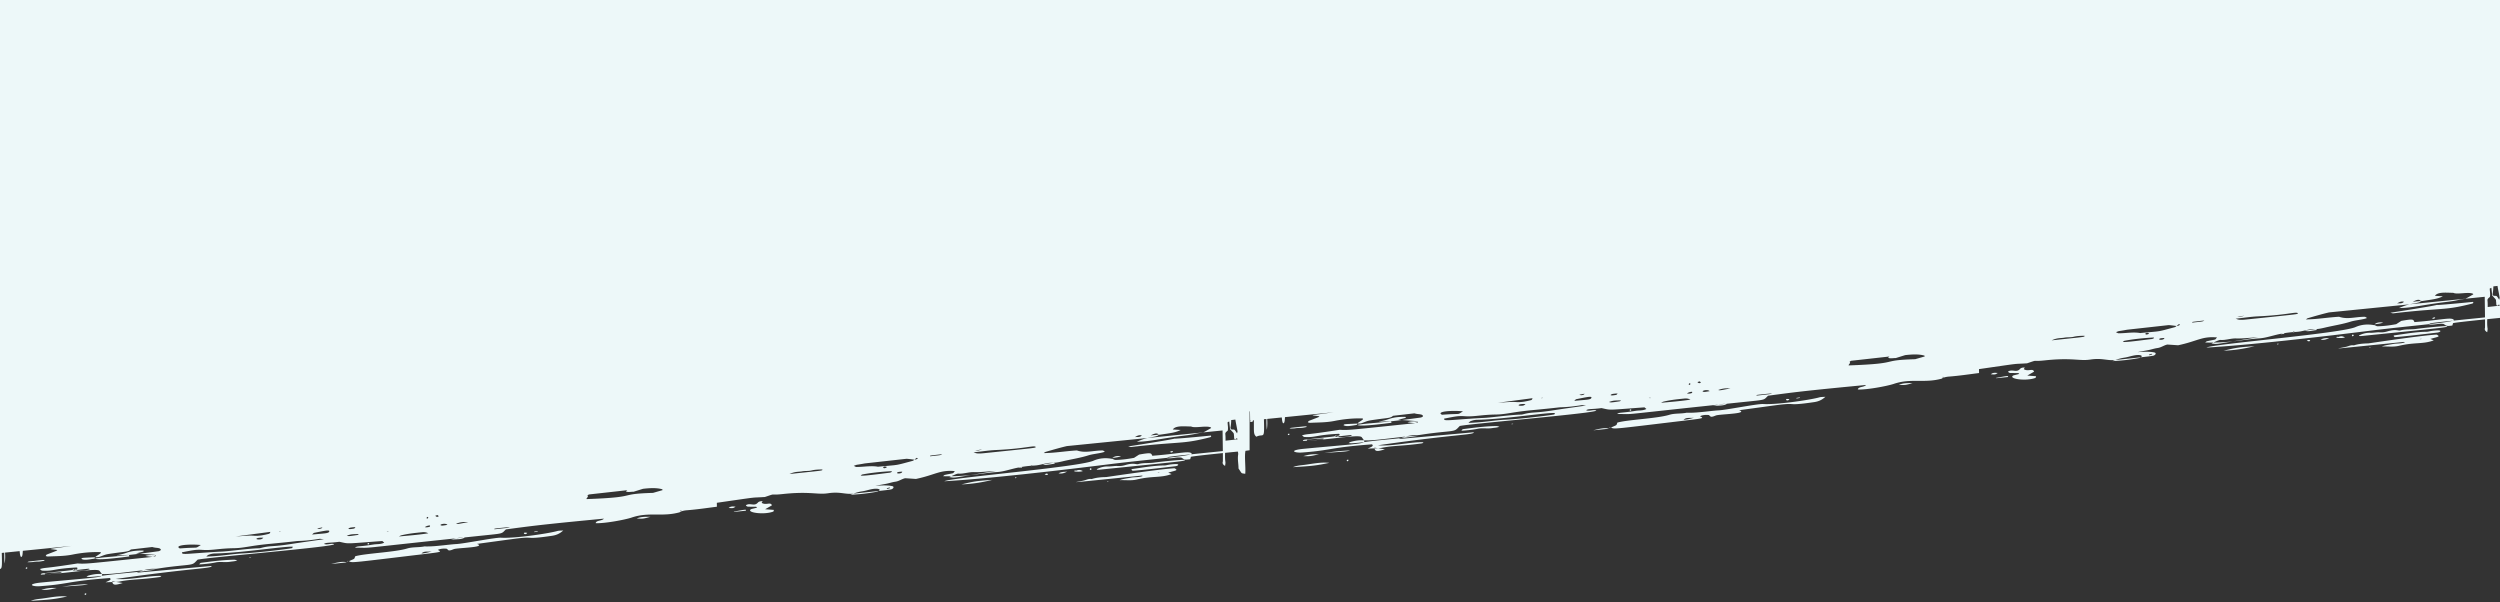 <svg xmlns="http://www.w3.org/2000/svg" width="1440" height="347" viewBox="0 0 1440 347"><rect x="0" y="0" width="1440" height="347" fill="#333333" stroke="none"/><title>ceiling-back@</title><path fill="#EDF8F9" fill-rule="evenodd" d="M23.453 330.986c.155-.649.879-.704 1.377-.764 1.542-.185 2.929-.345 4.186-.486l.819-.09c5.601-.617 8.491-.832 11.177-1.213l.267-.038.134-.02.399-.06h.005l-.104-.106c.274-.135.675-.43.8-.377.2.084.37.163.517.237l.056.03.181-.034c.331-.062.67-.128 1.019-.2.543-.547.402-1.03-.482-.982-6.314.342-9.484.83-11.734 1.223l-.288.051c-2.458.434-3.864.732-7.428.543-.518-.028-.837-.532-1.422-.938.826-.227 1.361-.359 1.88-.454l.15-.027.073-.012.15-.024.061-.01.186-.027c1.853-.258 4.754-.376 19.242-2.658a50.86 50.86 0 0 0 1.557.086l.234.008.351.009.238.003.24.003h.246c2.931-.008 6.987-.411 19.388-1.706l1.324-.138c4.74-.495 10.625-1.111 18.006-1.872.68-.07 1.226-.156 1.66-.25l.116-.027.073-.002c1.99-.066 1.758-.763 1.259-.88l-.015-.003-.022-.027c-.097-.109-.286-.183-.49-.199-2.608-.2-5.219-.391-7.855-.584l-.496-.036.143-.018 1.192-.15a856.4 856.4 0 0 0 9.558-1.271c.404-.056.808-.367 1.163-.586.355-.22-.184-.92-.798-1.086a8.483 8.483 0 0 0-1.453-.27l-.209-.022c-.593-.06-1.228-.12-2.405-.449l-12.318 1.422c-1.275 1.335-2.921 1.178-9.558 2.108-5.588.782-4.516.695-8.895 2.267l-1.866.086-.27.013.02-.023c.243-.269.64-.563 1.077-.86l.166-.111.423-.278.214-.14c.673-.44 1.288-.855 1.464-1.169-.087-.13-.13-.357-.26-.363-4.622-.187-10.19.213-16.275 1.432-4.7.942-9.335.847-13.99 1.08-.446.023-.865-.174-1.299-.27.077-.112.129-.204.168-.281l.022-.045c.05-.107.077-.185.117-.251l.016-.026a.44.44 0 0 1 .028-.037l.034-.036c.276-.262 1.167-.51 5.738-2.31.21-.083.325-.265.588-.49-5.488-.863-7.09-.161 8.158-2.346l-28.04 2.813c-.072 1.658-.218 2.796-.473 3.183-.72 1.092-1.125-.368-1.356-3l-8.411.844c.152 2.055.122 3.675-.108 5.65l-.075.602-.036-.254c-.187-1.43-.248-3.857-.215-5.954l-1.445.144c.35 12.612-.101 7.898-4.38 10.074-1.308-1.169-1.397-2.051-1.404-5.37v-1.131c0-.407-.001-.844-.004-1.313l-.008-1.678-.763.077c.17.072.29.14.294.219.01.198-.323.56-.615.635-.363.093-.837-.036-1.263-.069.2-.221.41-.457.618-.688l-.42.042-.093-5.32c-.394-.06-.786-.124-1.165-.219.332-.381-.725-.664-.298-.884V-35.987h727v-18.135h728.245v236.48c-.77.075-1.597.238-2.364.314-.71 2.86.23 10.234-.152 13.24-2.55-.422-1.66.21-3.862-3.05.003-.841-.06-1.673-.134-2.502l-.065-.711c-.14-1.54-.265-3.08-.028-4.667.098-.66.01-1.28-.179-1.874-2.512.249-4.975.496-7.328.735-.053 1.778-.084 3.554.186 5.3.103.664-.108 1.391-.186 2.207-1.17-.59-1.67-1.457-1.307-2.434.045-.12.05-1.893.024-4.942-9.448.968-16.908 1.797-18.402 2.141l-.424 1.392c-3.084.385-3.084.385-5.004-.884-1.286-.265-2.652-.097-4.03.09l-.638.086c-1.276.169-2.555.298-3.785.061.05-.043.088-.082.121-.12l.032-.037.073-.008c6.62-.73 11.324-1.336 13.424-1.95l.137-.04.154-.017a8921.25 8921.25 0 0 1 18.331-1.865c-.03-3.025-.085-7.064-.16-11.876l-11.266 1.13-.025.008a3.446 3.446 0 0 1-.338.089l-.096.019c-.63.117-1.401.125-3.643.643-2.784.644-5.58.941-8.412 1.298-11.406 1.436-18.902 3.337-25.555 3.296 2.671-1.195 4.51-1.77 6.03-2.124l.122-.027-46.47 4.661c-2.778.639-6.459 1.643-12.203 3.324-.428.125-.737.444-1.168.714 6.271-.031 12.528-1.147 19.134-1.53 4.807 1.7 9.255.036 14.724.022.508 0 .901.437 1.38.691-1.034.501-3.039.835-5.055 1.176l-.526.089c-1.4.24-2.764.49-3.772.811-4.897 1.562-10.115 2.307-15.146 3.517-3.094.745-4.523.825-5.672.83h-.42l-.41-.001c-.73.003-1.488.04-2.685.283-.54.11-1.072.232-1.603.357l-.796.187c-1.459.34-2.923.66-4.494.743l-.597.034-.58.038-.068.043c-.484.314-.354.307-.77.03l-.013-.008-.283.023a62.106 62.106 0 0 0-4.522.551l-.415.07.03.002c.143.026.078.133.07.368-1.939.201-1.996.303-1.962-.001l.004-.029-.304.061c-4.989 1.024-8.212 2.32-12.083 2.565-2.347.149-4.48.381-6.579.645l-.524.066-.523.068-.785.103-1.049.139-.527.07c-1.549.206-3.13.413-4.817.6l-.354.04-.352.058c-6.886 1.156-8.58 1.449-9.862 1.397l-.152-.008a7.974 7.974 0 0 1-.375-.033l-.152-.018c-.412-.051-.87-.128-1.53-.214.388-.17.763-.337 1.122-.498l.01-.004-.286.004c-1.392.015-2.866.009-4.438-.022.492-.357.728-.67 1.058-.743 6.13-1.378 4.145-.439 5.798-2.185-8.663-.812-11.23 2.128-22.43 4.51-.391-.027-.737-.05-1.045-.073l-.434-.03a758.306 758.306 0 0 0-2.112-.147l-.114-.008-.285-.019-2.241-.143c-2.146.504-3.475 1.717-5.712 2.022-1.795.245-3.531.873-5.328 1.21-9.473 1.773-5.885.946-1.204.918h.386l.39.003.393.008.393.013.392.018c1.107.06 2.184.187 3.081.426.573.153.854.917-.214 1.534l-.043.026-.04.024-.077.046-.04.022-.017.01-.038.02c-.419.204-1.344.37-7.62 1.056l-.038.004-.028.018c-.289.191-.617.356-.95.418-4.774.9-9.596 1.45-15.279 1.757.553-.22 1.08-.423 1.59-.61l.117-.04-.048.004c-4.83.506-7.52-1.305-14.433-.252-1.438.219-2.764.272-4.147.245l-.362-.01c-4.547-.132-9.85-1.042-21.725.23-2.556.274-3.807.306-4.533.292l-.134-.003c-.298-.009-.5-.024-.677-.028h-.075a2.8 2.8 0 0 0-.073 0l-.072.004c-.568.031-1.205.28-4.634 1.433-9.414.596-1.563-.423-27.67 3.333l.039 2.26c-5.81.746-11.514 1.6-17.257 2.042-2.75.213-4.008.98-4.228 1.188-4.816 1.31-8.95 1.305-13.029 1.281l-.815-.005c-4.345-.022-8.672.03-13.739 1.728-3.949 1.324-15.933 3.536-20.756 3.235.132-.86 1.051-1.163 2.07-1.424l.268-.068.27-.068c.853-.217 1.692-.468 2.13-1.043-27.082 2.583-36.97 3.67-46.212 4.849l-1.122.144c-2.865.37-5.732.755-9.098 1.203-.655.612-1.048 1.06-1.436 1.407l-.086.075c-.993.846-2.078 1.048-7.541 1.615-4.995.518-9.626 1.002-13.921 1.452l-1.356.142c-1.332-.024-2.606.1-4.14.417l-.173.037-.525.054c-60.159 6.337-46.367 5.369-57.792 5.318.29-.192.536-.328.788-.43l.138-.052c1.188-.417 2.723-.174 9.766-1.326a18.01 18.01 0 0 1 1.814-.176l.736-.045c1.229-.084 2.464-.23 3.647-.85a961.13 961.13 0 0 1-1.135-.937c-11.754.863-16.32 1.29-18.924 1.308h-.333c-.43-.004-.807-.02-1.159-.048l-.174-.016a12.275 12.275 0 0 1-.17-.017l-.168-.02-.166-.021-.164-.024-.21-.033c-.876-.146-1.786-.379-3.266-.697-5.594.784-7.342.248-8.85 1.235 1.57.718 3.565-.253 5.242-.021 4.383.604-16.256 2.73-37.5 4.813l-2.362.231c-17.319 1.693-34.438 3.318-38.147 4.028-.54.542-.937.975-1.289 1.328l-.116.114c-1.239 1.209-2.027 1.403-6.925 1.891-11.406 1.137-13.882 1.801-15.53 1.932l-.135.01a7.505 7.505 0 0 1-.132.007l-.111.004a6.84 6.84 0 0 1-.11.002h-.22l-.113-.003c-2.24-.078-4.32.24-6.343.797l-.122.035-.317.031c-2.202.224-4.625.51-7.078.802l-.807.096-.528.063-1.054.124c-5.617.661-11.066 1.25-14.055 1.071l-.198-.014-.044-.073c-.275-.447-.755-.999-1.238-1.705-1.047-1.532-12.449.414-25.015 1.532l-.932.081-.468.04-.938.076c-1.095.086-2.195.164-3.293.232l-.15.01-.135.01-.38.035-.021-.015-.255.015c-.784.043-1.565.08-2.344.111.155-.649.879-.704 1.377-.764 1.542-.185 2.929-.345 4.186-.486l.819-.09c5.601-.617 8.491-.832 11.177-1.213l.267-.038.134-.02.399-.06h.006l-.105-.106c.274-.135.675-.43.8-.377.2.084.37.163.517.237l.057.03.18-.034c.331-.062.67-.128 1.019-.2.543-.547.402-1.03-.482-.982-6.314.342-9.484.83-11.734 1.223l-.288.051c-2.458.434-3.864.732-7.428.543-.518-.028-.837-.532-1.422-.938.826-.227 1.361-.359 1.88-.454l.15-.027.073-.012.15-.024.061-.01.186-.027c1.853-.258 4.754-.376 19.242-2.658a50.86 50.86 0 0 0 1.557.086l.234.008.351.009.238.003.24.003h.246c2.931-.008 6.987-.411 19.389-1.706l1.323-.138c4.74-.495 10.625-1.111 18.006-1.872.68-.07 1.226-.156 1.66-.25l.117-.027.072-.002c1.99-.066 1.758-.763 1.259-.88l-.014-.003-.023-.027c-.097-.109-.286-.183-.49-.199-2.608-.2-5.219-.391-7.855-.584l-.495-.036.142-.018 1.192-.15c2.821-.357 5.947-.773 9.558-1.271.404-.056.808-.367 1.163-.586.355-.22-.184-.92-.798-1.086a8.483 8.483 0 0 0-1.453-.27l-.209-.022c-.593-.06-1.228-.12-2.405-.449l-12.318 1.422c-1.275 1.335-2.921 1.178-9.558 2.108-5.588.782-4.516.695-8.895 2.267l-1.866.086-.27.013.02-.023c.243-.269.64-.563 1.077-.86l.166-.111.423-.278.214-.14c.673-.44 1.288-.855 1.464-1.169-.087-.13-.13-.357-.26-.363-4.622-.187-10.19.213-16.275 1.432-4.7.942-9.335.847-13.99 1.08-.446.023-.865-.174-1.299-.27.077-.112.129-.204.168-.281l.022-.045c.05-.107.077-.185.117-.251l.016-.026a.44.44 0 0 1 .028-.037l.034-.036c.276-.262 1.167-.51 5.738-2.31.21-.083.325-.265.588-.49-5.488-.863-7.09-.161 8.158-2.346l-28.04 2.813c-.072 1.658-.218 2.796-.473 3.183-.72 1.092-1.125-.368-1.356-3l-8.411.844c.152 2.055.122 3.675-.108 5.65l-.074.602-.037-.254c-.187-1.43-.248-3.857-.215-5.954l-1.445.144c.35 12.612-.101 7.898-4.38 10.074-1.308-1.169-1.397-2.051-1.404-5.37v-1.131c0-.407-.001-.844-.004-1.313l-.008-1.678-.763.077c.17.072.29.14.294.219.01.198-.323.56-.615.635-.363.093-.837-.036-1.263-.069.2-.221.41-.457.618-.688l-.42.042-.093-5.32-.217-.034-.001 22.43c-.77.076-1.597.24-2.364.315-.71 2.86.23 10.234-.152 13.24-2.55-.422-1.66.21-3.862-3.05.003-.841-.06-1.673-.134-2.502l-.065-.711c-.14-1.54-.265-3.08-.028-4.667.098-.66.01-1.28-.179-1.874-2.512.249-4.975.496-7.328.735-.053 1.778-.084 3.554.186 5.3.103.664-.108 1.391-.186 2.207-1.17-.59-1.67-1.457-1.307-2.434.045-.12.05-1.893.024-4.942-9.448.968-16.908 1.797-18.402 2.141l-.424 1.392c-3.084.385-3.084.385-5.004-.884-1.286-.265-2.652-.097-4.03.09l-.638.086c-1.276.169-2.555.298-3.785.061.05-.043.088-.082.121-.12l.032-.037.073-.008c6.62-.73 11.324-1.336 13.424-1.95l.137-.04.154-.017c4.456-.46 10.397-1.062 18.331-1.865-.03-3.025-.085-7.064-.16-11.876l-11.266 1.13-.025.008a3.446 3.446 0 0 1-.338.089l-.096.019c-.63.117-1.401.125-3.643.643-2.784.644-5.58.941-8.412 1.298-11.406 1.436-18.902 3.337-25.555 3.296 2.671-1.195 4.51-1.77 6.03-2.124l.122-.027-46.47 4.661c-2.778.639-6.459 1.643-12.203 3.324-.428.125-.737.444-1.168.714 6.271-.031 12.528-1.147 19.134-1.53 4.807 1.7 9.255.036 14.724.022.508 0 .901.437 1.38.691-1.034.501-3.039.835-5.055 1.176l-.526.089c-1.4.24-2.764.49-3.772.811-4.897 1.562-10.115 2.307-15.146 3.517-3.094.745-4.523.825-5.672.83h-.42l-.41-.001c-.73.003-1.488.04-2.685.283-.54.11-1.072.232-1.603.357l-.796.187c-1.459.34-2.923.66-4.494.743l-.597.034-.58.038-.068.043c-.484.314-.354.307-.77.03l-.013-.008-.283.023a62.106 62.106 0 0 0-4.522.551l-.415.07.03.002c.143.026.078.133.07.368-1.939.201-1.996.303-1.962-.001l.004-.029-.304.061c-4.989 1.024-8.212 2.32-12.083 2.565-2.347.149-4.48.381-6.579.645l-.524.066-.523.068-.785.103-1.049.139-.527.07c-1.549.206-3.13.413-4.817.6l-.354.04-.352.058c-6.886 1.156-8.58 1.449-9.862 1.397l-.152-.008a7.974 7.974 0 0 1-.375-.033l-.152-.018c-.412-.051-.87-.128-1.53-.214.388-.17.763-.337 1.122-.498l.01-.004-.286.004c-1.392.015-2.866.009-4.438-.022.492-.357.728-.67 1.058-.743 6.13-1.378 4.145-.439 5.798-2.185-8.663-.812-11.23 2.128-22.43 4.51-.391-.027-.737-.05-1.045-.073l-.434-.03a758.306 758.306 0 0 0-2.112-.147l-.114-.008-.285-.019-2.241-.143c-2.146.504-3.475 1.717-5.712 2.022-1.795.245-3.531.873-5.328 1.21-9.473 1.773-5.885.946-1.204.918h.386l.39.003.393.008.393.013.392.018c1.107.06 2.184.187 3.081.426.573.153.854.917-.214 1.534l-.043.026-.04.024-.077.046-.04.022-.017.01-.038.02c-.419.204-1.344.37-7.62 1.056l-.038.004-.028.018c-.289.191-.617.356-.95.418-4.775.9-9.596 1.45-15.279 1.757.553-.22 1.08-.423 1.59-.61l.117-.04-.048.004c-4.83.506-7.52-1.305-14.433-.252-1.438.219-2.764.272-4.147.245l-.362-.01c-4.547-.132-9.85-1.042-21.725.23-2.556.274-3.807.306-4.533.292l-.134-.003c-.298-.009-.5-.024-.677-.028h-.075a2.8 2.8 0 0 0-.073 0l-.072.004c-.568.031-1.205.28-4.634 1.433-9.414.596-1.563-.423-27.67 3.333l.039 2.26c-5.81.746-11.514 1.6-17.257 2.042-2.75.213-4.008.98-4.228 1.188-4.816 1.31-8.95 1.305-13.029 1.281l-.815-.005c-4.345-.022-8.672.03-13.739 1.728-3.949 1.324-15.933 3.536-20.756 3.235.132-.86 1.051-1.163 2.07-1.424l.268-.068.27-.068c.853-.217 1.692-.468 2.13-1.043-27.082 2.583-36.97 3.67-46.212 4.849l-1.122.144c-2.865.37-5.732.755-9.098 1.203-.655.612-1.048 1.06-1.436 1.407l-.086.075c-.993.846-2.078 1.048-7.541 1.615-4.995.518-9.626 1.002-13.921 1.452l-1.356.142c-1.332-.024-2.606.1-4.14.417l-.174.037-.524.054c-60.159 6.337-46.367 5.369-57.792 5.318.29-.192.536-.328.788-.43l.138-.052c1.188-.417 2.723-.174 9.766-1.326a18.01 18.01 0 0 1 1.814-.176l.736-.045c1.229-.084 2.464-.23 3.647-.85l-1.135-.937c-11.754.863-16.32 1.29-18.924 1.308h-.333c-.43-.004-.807-.02-1.159-.048l-.174-.016a12.265 12.265 0 0 1-.17-.017l-.168-.02-.166-.021-.164-.024-.21-.033c-.876-.146-1.786-.379-3.266-.697-5.594.784-7.342.248-8.85 1.235 1.57.718 3.565-.253 5.242-.021 4.383.604-16.256 2.73-37.5 4.813l-2.362.231c-17.319 1.693-34.438 3.318-38.147 4.028-.54.542-.937.975-1.289 1.328l-.116.114c-1.239 1.209-2.027 1.403-6.925 1.891-11.406 1.137-13.882 1.801-15.53 1.932l-.135.01a7.512 7.512 0 0 1-.132.007l-.111.004a6.84 6.84 0 0 1-.11.002h-.22l-.113-.003c-2.24-.078-4.32.24-6.343.797l-.123.035-.316.031c-2.202.224-4.625.51-7.078.802l-.807.096-.528.063-1.054.124c-5.617.661-11.066 1.25-14.055 1.071l-.199-.014-.043-.073c-.275-.447-.755-.999-1.238-1.705-1.047-1.532-12.449.414-25.015 1.532l-.932.081-.468.04-.938.076c-1.095.086-2.195.164-3.293.232l-.15.01-.135.01-.38.035-.022-.015-.254.015c-.784.043-1.565.08-2.344.111Zm1416.093-158.335c.121-.58.314-.97.254-1.302-.664-3.677-1.086-5.479-1.229-6.669l-2.405.283c-.005 1.244-.107 2.666-.42 4.477-.053.3.308.62.448.876.542.101.899.097 1.167.097h.097c.636.009.779.138 2.088 2.238Zm-6.638 4.18 6.977-.777c-.133-.227-.27-.452-.42-.672-.037.017-.22.139-.427.28l-.25.175a6.048 6.048 0 0 0-.411.303c-.678-.454-.478-1.16-.555-1.78-.284-2.29.335-1.217-2.305-4.116l-.496-4.493-.925.463c.002 1.496.457 3.336.059 4.848-.7.58-1.477 1.092-1.372 2.02.14 1.238.143 2.492.125 3.75Zm-44.891-1.552 31.917-3.202.045-.015c.684-.233 1.608-.771 4.325-2.34l.287-.167c.077-.043-.054-.21-.09-.324-2.666-1.303-9.11.578-11.418-.568l-.623-.011-.626-.017-.835-.026-.417-.013c-3.463-.103-6.744-.102-8.055 1.786l.877.056 3.669.232c-3.045 1.573-5.955 1.814-12.637 2.823-.227.192-.692.555-.885.613-1.316.4-2.378.58-3.476.773l-.276.048c-.534.094-1.083.195-1.678.328l-.104.024Zm1.716-1.48c3.052-.27 4.416-.407 4.987-.449a9.596 9.596 0 0 0-.14-.091l-.072-.046.048-.03a.321.321 0 0 0 .09-.048l.007-.012c.069-.045.082-.06-.015-.013a1.278 1.278 0 0 0-.3-.015l-.024.001-.129-.072c-1.1-.59-1.905-.423-4.183.648Zm4.49-.47c-.184-.082-.338-.14-.511-.213.221-.01.396-.016.532-.02h.07c.043.025.087.05.131.078l.063.04-.017.009-.16.095-.108.01Zm-13.49 1.446c1.666-.165 2.695.269 3.969-.938-1.223-.351-2.273-.138-3.97.938Zm-3.931 5.375c24.137-3.76 26.55-4.422 26.751-4.506l.01-.005a.68.68 0 0 0 .207.02h.158c1.064-.012 5.148-.248 20.521-1.777.546.746-.286.94-.868 1.088-5.823 1.489-9.591 2.176-13.478 2.62l-.632.07c-6.44.69-13.523.8-30.987 2.829-.23.026-.46-.086-1.682-.34Zm-83.21 3.908c28.415-2.929 28.896-2.981 29.634-3.297l.078-.034c.091-.038.198-.082.364-.136-.683-1.411-5.071.79-23.125 1.631-4.063.19-8.213.849-12.793 1.348.227.068.426.142.625.216l.172.062c.838.299 1.83.542 5.045.21Zm-.892-2.265-3.974.794c1.318.12 2.617-.235 3.974-.794Zm108.018 1.55c1.2-.504 1.354-.595 1.542-.552l.045.012c.084.026.19.073.4.118-.843.844-.31.843-1.987.421Zm-129.751 16.861c1.368-1.016 21.49-3.104 41.988-5.398l2.412-.27 1.716-.194 1.142-.13.57-.065 1.138-.13c17.234-1.972 33.237-4.021 36.838-5.62 3.674-1.63 7.476-1.782 11.152-1.025l-.066-.035-.004-.003.019.01.014.007.03.016c-.14-.084-.035-.144.238-.201-.077.068-.157.13-.23.205.332.175 1.152.58 1.535.573 3.616-.06 7.24-.562 10.748-1.216l2.917-1.885c5.964-1.086 6.77-.894 7.233-.081l.034.063c.108.202.203.44.352.704 16.599-1.313 21.812-3.125 22.761-1.06a4.765 4.765 0 0 1-.614.23l-.015.006-.354.036c-12.026 1.247-12.817 1.433-13.177 1.836l-.014.017-.033.04-.042.051-.014.018-.427.047c-8.896.977-21.124 2.18-35.077 3.92-12.451 1.552-29.345 3.576-46.275 5.391l-2.032.217c-16.249 1.726-32.37 3.235-44.463 3.926Zm-8.232-14.37a209.75 209.75 0 0 1 3.003-.337l.587-.062c2.24-.236 2.597-.286 3.37-.844-6.59.79-6.983.741-6.97 1.02l.002.021.003.022.003.024c.005.044.01.095.002.156Zm104.998.965c1.195-1.023 2.787-1.302 4.968-1-1.591.685-4.086.824-4.968 1Zm-114.003.904c.724-.03 1.441-.084 1.975-.77-.832-.229-.376-.488-1.975.77Zm-33.314 4.278c1.186-.005 2.392-.08 3.601-.165l.807-.058c2.688-.195 5.376-.381 7.88.078 1.178-.114 2.215-.211 3.138-.296l.67-.061c3.792-.345 5.495-.468 7.145-.748l.244-.042c1.876-.336 3.811-.897 8.798-2.236.223-.06.404-.19.575-.337l.254-.225c.042-.037.085-.073.129-.108-2.386-.345-3.711-.489-4.522-.523l-23.892 2.653c-5.975 1.113-3.907.46-6.483 1.417.585.243 1.056.653 1.656.65Zm138.38 1.556c.025-.124-.042-.3.088-.364 1.909-.955 4.14-1.59 6.456-1.493 1.806.075 3.63-.378 5.322-.27 1.586.103 2.994-.08 4.505-.529 5.139-1.527 6.123-.183 7.464-.56 1.706-.48 3.399-.56 5.092-.61l.678-.02c1.129-.032 2.259-.075 3.393-.238 1.23-.177 4.845-.608 8.59-.979l.751-.073.375-.035.562-.053c3.081-.284 6.022-.495 7.558-.454l-.013.024-.024.048a1.575 1.575 0 0 1-.012.023l-.026.044c-.422.682-2.318.76-49.256 5.542-.5.05-1.002.001-1.502-.003Zm-31.076-3.077c4.105-.586 5.5-.833 6.094-.838h.063a.71.71 0 0 1 .336.073l.03.017c.04.024.076.053.118.086l.032.025c.077.061.171.135.317.22-4.5.714-5.582 1.004-6.99.417Zm51.695 3.7c-.637-.297-.994-.896-.243-1a341.62 341.62 0 0 0 2.845-.412l1.423-.212c4.743-.704 9.49-1.388 14.257-1.435.344-.003.63-.038.93-.093l.13-.024c.89-.174 1.977-.5 5.026-.674 2.889-.164 2.026.977.298 1.225-.101.015-5.342.644-11.022 1.283l-.67.076-.336.037-1.029.114c-5.026.557-9.96 1.066-11.609 1.115Zm-58.608-2.87.276-.023c.189-.015.38-.029.572-.042h.004l.054-.035c-.548-.336-.358-.37-.876-.037l-.123.077.093.06Zm-83.163 1.044c.047-.017.074-.463.053-.466l-.17-.027-.346-.063c-.289-.05-.578-.083-.845.004-.79.256-.834.751-.083.91.406.086.93-.2 1.391-.358Zm76.085-.06.105-.021c.55-.11 1.12-.214 1.716-.315l.037-.005-.01-.001c-.12-.009-.343.018-.747.066l-.16.019-.196.023c-.208.024-.45.05-.733.08l-.003.061a2.32 2.32 0 0 1-.009.085v.008Zm41.278 1.44-.034-.008c-.86-.725.713-1.655.746-.29-.201.082-.501.245-.655.288l-.057.01Zm-5.248 6.391.313-.063a29.48 29.48 0 0 0 1.317-.294c.336-.085.667-.191.996-.3l.33-.11c.988-.326 1.978-.623 3.095-.403 2.74-.892 5.533-1.086 8.353-1.142.088-.001 10.027-1.501 20.108-2.869l1.08-.146c7.559-1.017 15.002-1.926 18.234-2.04 2.004 1.216 1.279 1.077-3.697 2.486l1.954.827c-6.256 2.345-10.8.938-20.1 3.152-3.296.784-6.54.236-9.87.398 2.059-.833 4.257-1.01 6.378-1.441.765-.156 1.538-.219 2.312-.265l.928-.053c1.236-.072 2.467-.182 3.664-.644-.037-.05-.002-.305-.876-.217-44.003 4.454-39.185 4.046-34.52 3.124Zm-168.005-4.062c6.511-.703 10.798-1.142 13.613-1.444l.732-.079c4.49-.488 4.65-.588 4.57-.992l-.009-.043-.01-.045a1.825 1.825 0 0 1-.009-.048l-.733.02c-1.832.05-3.661.128-5.455.567-1.86.456-3.653.174-5.42.518-1.898.37-3.98-.02-7.279 1.546Zm163.97-1.47c2.531-1.122 3.128-1.117 4.995-.242-1.533.603-3.998.322-4.994.242Zm.244-.287c-.43-.186-.294-.228.226-.202l.184-.169.33.16-.084.037.085.006c-.196.086-.356.15-.562.241a7.504 7.504 0 0 1-.029-.01l-.062.03c-.433.206-.416.198-.088-.093Zm-71.075 3.025.305-.004c4.298-.066 7.792-.331 10.916-.669l.07-.007.068-.013c3.264-.547 7.647-1.28 13.614-2.248l.787-.128c-5.009.311-8.9.825-12.601.699-3.07-.106-6.048 1.093-9.04.864-.62-.047-2.019.568-3.863 1.391l-.256.115ZM1232 196.204l1.16-.144.23-.029.462-.058c2.072-.26 4.064-.517 5.608-.693.063-.007 1.722-.391 1.068-.876-5.91.29-12.009.96-16.844 1.896-.371.072-.628.396-.935.604.876.27 5.001-.177 9.25-.7Zm104.725-.583c2.048-1.094 3.498-.745 4.969-.995-1.446.774-2.877 1.409-4.969.995Zm-90.03-.96c-1.194.098-3.037.063-2.974.812.038.438 2.912.41 2.973-.813Zm147.065.68h.076c.145-.003.435-.016.871-.024l-.009-.244c-.767.206-1.082.26-.938.267Zm-65.044.98c.688-.558 1.362-.774 1.995-.164-.785.587-.235.583-1.995.164Zm-16.983 2.196c-.003-.754-.256-.615.973-.444l-.973.444Zm-30.98 3.509c7.014-1.747 8.938-2.047 17.92-2.627-6.754 1.648-11.973 2.36-17.92 2.627Zm84.11-1.967.849.164c-1.25.224-1.037.282-.849-.164Zm-127.148 4.231c.431.43-.082.491 1.995-.162-.412-.425.096-.48-1.995.162Zm-172.9 6.189c16.265-.573 20.179-1.35 23.196-2.05l.2-.047.297-.07.196-.046.341-.079c2.396-.55 5.076-1.029 14.09-1.29l5.524-1.593c-.122-.261-.098-.462-.254-.505-3.314-.927-7.107-.692-11.004-.258l-.875.272-2.029.633-1.296.405-1.225.382c-1.727-.018-3.352.453-4.43-.2l.75-.686-10.728 1.194c-.05.01-.089.008-.136.015l-11.233 1.25c-.54.314-.911.592-.793.696.386.336.172.681-.101 1.033l-.098.125c-.214.27-.425.544-.392.819Zm153.662-3.122.559-.058c6.217-.652 10.61-1.116 13.732-1.456l.259-.028.14-.099c.11-.08.211-.16.303-.24l.13-.115c.417-.382-.691-1.367-4.73-.553-1.738.35-3.405.929-5.15 1.183-1.688.246-3.193.644-4.856 1.227l-.387.14Zm-59.396 9.447c.325-.757 1.492-.66 4.038-1.444-.19-.133-.286-.23-.359-.3l-.025-.024-.024-.022c-.116-.104-.213-.134-.68-.141l-.15-.002h-1.481a164.64 164.64 0 0 1-2.504-.026c-.63-.011-1.478-.712-1.159-.9 2.537-1.488 4.703.935 6.801-1.445.588-.667 1.431-.774 2.316-.823l.4-.02-.55.979c2.54 1.612 5.214-.764 5.916 1.447l-3.902 2.244 5.052.382c-.146.419-.126.873-.364.964-4.941 1.885-14.025.762-13.325-.87Zm-11.11-1.135-.267-.013c-.28-.015-.602-.036-.98-.06.982-.916 2.083-.906 3.193-.824l.588.045.196.013c-1.122.761-1.342.9-2.73.84Zm1.93 2.157c-.12-.002-.158-.018-.168-.046l-.003-.015v-.016l.003-.025.002-.028v-.015a.15.15 0 0 0-.004-.024c5.559-.966 7.71-1.541 6.747-.474-4.509.456-6.014.633-6.51.643h-.067Zm-30.975-.496c.117.091.518.036.79.047l-.213-.07c-.03-.068-.042-.127-.059-.168a5.67 5.67 0 0 0 .015-.007l-.015.002c-.033-.085-.09-.1-.384.029a254.68 254.68 0 0 0-.352-.115c.036.09.099.19.218.282Zm-139.21 2.971c-.87-.816-.424-.694-2.01-.236l.042.047c.194.221 1.048 1.102 1.968.19Zm114.009 1.332c2.746-1.108 5.204-.973 7.971-.96-4.292 1.192-4.292 1.195-7.971.96Zm-120.458.017c.15-.027.297-.292.446-.447-.097-.155-.172-.415-.295-.44-.593-.113-1.148 1.069-.151.887Zm17.245 3.155c.757.003 2.158-.317 6.186-1.076-3.05-.242-4.965.168-6.973.897.229.105.422.167.707.177l.08.002Zm-8.415.92c.862-.1 1.721-.261 2.62-.402-.677-.961-3.315-.646-3.938-.068-.286.267.47.568 1.318.47Zm-7.587.654c.214-.078.196-.409.188-.612-.009-.25-1.938-.017-2.971.878.917.185 1.887.06 2.783-.266Zm37.31 1.487c5.676-.618 7.134-.716 8.084-1l.082-.025.08-.026c.13-.045.255-.094.385-.15l.078-.035.164-.074c-8.557.839-9.077.885-8.953 1.156l.01.02.029.051.024.046a.42.42 0 0 1 .016.037Zm-82.775-.133c.362-.051.658-.091.902-.124l.197-.027c1.082-.15.981-.176 1.533-.784.272-.3-2.19-.024-2.85.11-.532.108-2.309.968.218.825Zm-16.728-.497c.149-.07.27-.254.381-.471l-2.982.58c.832.45 1.728.302 2.601-.109Zm16.014 19.195-.098-.055-.26-.15c3.702-1.633 2.952-1.03 3.645-2.818 2.89-.843 8.595-1.423 14.463-2.061l1.258-.138c5.458-.603 10.892-1.275 14.18-2.276 3.224-.981 6.637-.51 9.946-1.205 3.613.122 7.272-.24 10.934-.638l2.198-.24c1.83-.197 3.66-.38 5.484-.495 2.23-.14 7.269-.995 12.328-1.843l.645-.108c5.486-.917 10.856-1.788 12.551-1.687 3.603.217 9.507-.254 15.37-.967l.782-.096c6.897-.864 13.594-2.037 16.27-2.792.915-.258 2.015-.194 3.404-.309-1.76 1.636-3.724 2.667-6.437 3.058-3.04.44-9.486 1.393-12.376 1.174a33.146 33.146 0 0 0-.98-.061l-.24-.01a23.533 23.533 0 0 0-.214-.007l-.216-.005a22.205 22.205 0 0 0-.328-.003h-.222c-3.4.023-8.21.824-28.656 3.585.457.218.916.334 1.101.549.729.848-2.886 1.282-6.73 1.618l-.514.045-.396.033c-2.442.205-4.846.381-6.165.609-1.24.214-2.218 1.049-3.639.884l-1.122-.958c-1.736-.161-3.451-.09-5.117.677 2.12 1.183 2.957 1.116-8.989 2.54-38.88 4.639-40.346 4.98-41.86 4.15Zm-21.58-15.545c5.78-.508 7.62-.622 8.674-.902l.09-.025a4.02 4.02 0 0 0 .444-.155l.075-.032.075-.034a4.93 4.93 0 0 0 .037-.017l.075-.036.113-.057c.953-1.143-.054-1.243-2.524-.841l-.414.07c-1.42.245-3.26.628-5.44 1.064-.339.067-.62.483-1.205.965Zm127.97-1.662c2.337-.4 1.939-.411 1.985-.005-2.345.377-1.94.387-1.985.005Zm-84.013-.164-.996.133c1.08.19.817.236.996-.133Zm-61.994.19c-.099-.05-.198-.1-.297-.152l-.704.142c.023.14.228.094 1.001.01ZM862.753 232c3.872-.185 7.295-.675 10.684-.404 2.663.212 5.666-.382 8.487-1.13.446-.12.803-.717.745-1.1l-19.916 2.634Zm94 .01c5.076-.463 11.869-.983 16.947-1.838-1.064-.563-2.219-.744-3.493-.617l-1.162.116c-3.679.373-7.358.798-10.929 1.69-.417.104-.746.35-1.362.649Zm71.967-1.601c.416-.771-.084-.658 1.983-.51-.703 1.117-1.376.723-1.983.51Zm-100.834 1.38h.135c.671-.01 1.956-.17 4.997-.65.257-.041.44-.337.677-.531-4.378.113-4.382.087-6.971.947.181.036.311.073.426.108l.078.023.05.015.025.007.05.014.077.019.054.011c.108.021.233.035.402.038Zm58.848 2.064a44.988 44.988 0 0 1 2.843-.74l.186-.039 1.485-.157 2.064-.217.764-.08c.205.004.411.011.62.021-2.162 1.225-4.247.854-7.962 1.212Zm-110.815-.122c1.538.004 1.931-.162 2.779-1.003-4.002-.271-5.095.996-2.779 1.003Zm-29.907 7.512c5.878-.424 7.429-.458 8.775-.524l.171-.009c1.45-.075 2.867-.21 9.517-.94 8.89-.977 10.73-.905 11.733-.96l.096-.006.137-.011.077-.008c.203-.022.398-.058.66-.121l.1-.025.225-.059c4.748-1.267 6.388-.705 13.851-1.743 1.082-.15 1.756-.249 2.37-.342l.167-.026.264-.04.2-.032.135-.02.068-.011.14-.022c1.96-.306 5.058-.791 18.897-2.744-1.7-.146-2.187-.285-2.639-.212-3.862.63-7.71 1.078-11.574 1.2-.313.01-.536.02-.747.033l-.084.005-.077.006-.117.01-.08.006c-1.127.102-3.045.4-15.892 1.626-11.77 1.122-14.74 2.41-20.706 2.503-9.164.143-12.385 1.403-18.397.948-3.071-.232-5.544.254-9.218.977l-.607.119c-.515.1-1.053.206-1.62.313-.228 1.4 1.24 1.042 14.175.109Zm93.226-4.621c-.162-.042-.414-.006-.468-.139-.168-.408.054-.703.55-.678.083.004.157.086.23.18l.108.144.055.064-.475.429Zm-108.713 2.29c7.689-.597 8.925-.295 9.844-.608l.098-.036c.29-.116.57-.3 1.044-.605l.144-.092c.274-.174.609-.385 1.035-.638-4.427-.503-12.888-.276-12.965 1.2-.012.243.428.445.8.78Zm15.274 4.672c9.195-.288 15.127-1.55 20.87-1.807 2.81-.125 6.566-.436 10.435-.818l.862-.085 1.295-.133.862-.09.858-.092c6.85-.737 13.185-1.571 14.334-1.847l.316-.802c-3.165-.29-16.716 1.657-29.799 2.91l-1.104.104c-4.961.46-9.811.809-13.952.884-1.341.024-2.58.348-3.727.789-.388.15-.597.457-1.25.987Zm-51.382-.714c-.958-.015 2.56-.39 5.46-1.462 3.021-1.116 6.07-1.313 9.19-1.302.73.003.903.214.432.634l-2.74.683-1.42.355 2.15.158-.44.054c-1.929.238-3.722.449-5.445.641l-.392.043-.024-.059c-4.04.15-6.007.252-6.668.256Zm175.316-1.052c1.78-.11 3.354-.408 5.961-1.209-2.7.311-4.361-.349-5.961 1.209Zm-257.187 7.834c.121-.58.314-.97.254-1.302-.664-3.677-1.086-5.479-1.229-6.669l-2.405.283c-.005 1.244-.107 2.666-.42 4.477-.053.3.308.62.448.876.542.101.899.097 1.167.097h.097c.636.009.779.138 2.088 2.238Zm69.174-4.92-.006-.005.225-.035a89.488 89.488 0 0 1 6.217-.763c2.547-.217 4.887-.426 7.202-.65l.631-.06.63-.063.947-.095c1.159-.117 2.325-.24 3.523-.373l.123-.014.05.127c.115.291.197.496.277.702-14.183 1.87-18.91 1.9-19.82 1.23Zm33.237-1.063c-.922.015-2.282-.097-4.245-.44 1.648-.572 3.294-.564 4.91-.49l.421.02.21.01a.628.628 0 0 1 .076.008l.023.005c.164.23-.062.586-1.278.876l-.04.01Zm-109.05 10.163 6.978-.777c-.133-.227-.27-.452-.42-.672a7.01 7.01 0 0 0-.427.28l-.25.175a6.047 6.047 0 0 0-.411.303c-.678-.454-.478-1.16-.555-1.78-.284-2.29.335-1.217-2.305-4.116l-.496-4.493-.925.463c.002 1.496.457 3.336.059 4.848-.7.58-1.477 1.092-1.372 2.02.14 1.238.143 2.492.125 3.75Zm75.712-9.09c-4.005.627-6.24 1.106-7.81.123.15-.102.231-.184.298-.251l.04-.039.025-.024a.625.625 0 0 1 .067-.054l.03-.02a.58.58 0 0 1 .063-.031l.05-.02c.45-.158 1.726-.188 7.32-.443l.07-.003-.023.027c-.223.265-.284.503-.072.69l.037.03Zm90.093-.585c-1.228.353-1 .408-.93-.127Zm-20.62 2.836c-2.548.56-8.21 1.154-9.337 1.086.433-.552.478-.836 1.277-.94l2.52-.326c5.46-.701 10.92-1.336 16.365-1.4.596-.007 1.11.233 1.771.382-1.437.588-2.795.557-4.073.775-2.935.5-5.688-.2-8.523.423Zm-190.075 5.287 31.917-3.202.045-.015c.684-.233 1.608-.771 4.325-2.34l.287-.167c.077-.043-.054-.21-.09-.324-2.666-1.303-9.11.578-11.418-.568l-.623-.011-.626-.017-.835-.026-.417-.013c-3.463-.103-6.744-.102-8.055 1.786l.877.056 3.669.232c-3.045 1.573-5.955 1.814-12.637 2.823-.227.192-.692.555-.885.613-1.316.4-2.378.58-3.476.773l-.276.048c-.534.094-1.083.195-1.678.328l-.104.024Zm81.716-5.427c.453-.219.67-.395.894-.42 5.875-.654 7.687-.853 8.362-.869h.128c.106.001.174.01.229.022l.026.007a.74.74 0 0 1 .049.015l.023.009.075.028.029.01c.04.014.088.028.15.042-.088.102-.143.27-.268.296-1.89.4-2.536.47-3.099.482l-.116.001-.418.001c-.3.001-.664.008-1.223.052-2.468.194-.575.278-4.841.324Zm184.53-.52c-.165-.077-.375-.106-.55-.171l.87-.082.127.068-.447.184Zm-9.53 1.537c2.63-.674 6.73-1.77 8.974-.936l-8.973.936Zm-166.507 10.614c25.186-2.39 32.84-2.716 34.332-3.792l.042-.032 1.278-.177c6.974-.933 13.556-1.418 20.053-2.117l.066-.007-.406.153c-.306.118-.612.24-.919.364l43.238-3.892c.11 1.624-9.171.88-55.217 7.502 8.248.733 20.08-2.184 26.282-1.729-.357.269-.582.577-.845.615-7.3 1.041-11.918 1.222-16.182 1.602l-.49.045c-2.202.206-4.333.476-6.718.96-.457.093-.961.143-1.918.191l-.071.004.171.027c.836.134 1.952.312 3.446.556l.351.057c-3.41 1.007-5.63 1.665-5.99-.5l-.007-.059-.059.002c-.995.035-2.252.079-3.868.139 2.217-1.058 3.592-1.402 2.503-2.457-14.29 1.071-19.873 2.057-25.188 2.932l-.56.092c-3.816.624-7.648 1.191-14.635 1.692-4.355.311-8.029-1.284 1.311-2.17Zm-88.493-7.684c3.052-.27 4.416-.407 4.987-.449a9.607 9.607 0 0 0-.14-.091l-.072-.046.048-.03a.321.321 0 0 0 .09-.048l.007-.012c.069-.045.082-.06-.015-.013a1.278 1.278 0 0 0-.3-.015l-.024.001-.129-.072c-1.1-.59-1.905-.423-4.183.648Zm78.983-.52c.595-.611.339-.508.987-.39v.079l.005.174c.003.115.002.218-.027.242-.56.485-.686.123-.965-.104Zm-74.493.05c-.184-.082-.338-.14-.511-.213.221-.01.396-.016.532-.02h.07c.043.025.087.05.131.078l.063.04-.017.009-.16.095-.108.01Zm104.983 1.438c2.133.039 4.28-.202 6.5-.86a1.242 1.242 0 0 1-.153-.112l-.025-.022-.034-.031-.022-.02-.02-.017a.48.48 0 0 0-.043-.032l-.023-.013a.35.35 0 0 0-.012-.007l-.026-.012a.746.746 0 0 0-.262-.042h-.108c-.61.01-2.094.202-6.231.656l-.046.005.013.008c-.22.027-.41.05-.638.08l.023-.022-.028.003-.354.038.211.116c.247.135.498.26.786.27Zm-118.474.008c1.667-.165 2.696.269 3.97-.938-1.223-.351-2.273-.138-3.97.938Zm-3.93 5.375c24.137-3.76 26.55-4.422 26.751-4.506l.01-.005a.68.68 0 0 0 .207.02h.158c1.064-.012 5.148-.248 20.521-1.777.546.746-.286.94-.868 1.088-5.823 1.489-9.591 2.176-13.478 2.62l-.632.07c-6.44.69-13.523.8-30.987 2.829-.23.026-.46-.086-1.682-.34Zm157.195-4.792.054-.022a34.328 34.328 0 0 1 2.309-.774l.343-.098.151-.016c2.635-.26 4.922-.422 6.522-.382l.275.009c-2.703.448-5.395.803-8.097 1.11l-1.557.173Zm-36.284-1.218c.293.19.314.248.445.129l-.06.057.317-.035.286-.03-.165-.091-.181-.09a4.403 4.403 0 0 0-.642.06Zm-1.894.176c.509.453 1.222.267 1.905.171a4.203 4.203 0 0 0-.555-.347l-.082-.042-.311.056c-.163.029-.324.056-.484.083l-.474.077Zm-15.767 2.544.215-.012.322-.019.233-.021c6.063-.544 7.447-.643 8.092-.777l.074-.016.068-.017.049-.013.046-.014.046-.014.068-.022.046-.015c.109-.038.227-.082.39-.137a4.681 4.681 0 0 1-.27-.058l-.27-.065a2.336 2.336 0 0 0-.684-.079c-8.287.537-9.524.537-8.405 1.294l-.02-.015Zm25.789 1.473c-.673.053-1.333-.056-2.069-.094.442-.277.715-.567 1.125-.684 2.517-.718 5.107-1.13 7.694-.923l.075.005c.236.414.278.733-.043 1.003l-.023.02-.474.065c-1.733.249-3.489.39-5.237.527Zm-212.249 5.725c28.415-2.929 28.896-2.981 29.634-3.297l.078-.034c.091-.038.198-.082.364-.135-.683-1.412-5.071.789-23.125 1.63-4.063.19-8.213.849-12.793 1.348.227.068.426.142.625.216l.172.062c.838.299 1.83.542 5.045.21Zm225.13-2.804.166-.006a164.94 164.94 0 0 0 1.794-.072l.069-.003-.017-.003c-1.16-.187-1.741-.282-2.053-.352.004.12.013.232.026.34l.015.096Zm-226.022.54-3.974.793c1.318.12 2.617-.235 3.974-.794Zm197.036 2.18c5.887-.936 8.96-1.248 14.956-1.523-.295.1-.59.186-.896.262l-.168.04-.17.038c-2.35.505-5.513.47-13.722 1.183Zm-89.018-.632c1.2-.503 1.354-.594 1.542-.551l.045.012c.084.026.19.073.4.118-.843.844-.31.843-1.987.421Zm-129.751 16.862c1.368-1.016 21.49-3.104 41.988-5.398l2.412-.27 1.716-.194 1.142-.13.57-.065 1.138-.13c17.234-1.972 33.237-4.021 36.838-5.62 3.674-1.63 7.476-1.782 11.152-1.025l-.066-.035-.004-.003.019.01.014.007.03.016c-.14-.084-.035-.144.238-.201-.077.068-.157.13-.23.205.332.175 1.152.58 1.535.573 3.616-.06 7.24-.562 10.748-1.216l2.917-1.885c5.964-1.086 6.77-.894 7.233-.081l.034.063c.108.202.203.44.352.704 16.599-1.313 21.812-3.125 22.761-1.06a4.765 4.765 0 0 1-.614.23l-.015.006-.354.036c-12.026 1.247-12.817 1.433-13.177 1.836l-.014.017-.033.04-.042.051-.014.018-.427.047c-8.896.977-21.124 2.18-35.077 3.92-12.451 1.552-29.345 3.576-46.275 5.391l-2.032.217c-16.249 1.726-32.37 3.235-44.463 3.926Zm-8.232-14.37a209.75 209.75 0 0 1 3.003-.337l.587-.062c2.24-.236 2.597-.286 3.37-.844-6.59.79-6.983.741-6.97 1.02l.002.021.003.022.003.024c.005.044.01.095.002.156Zm216.973-.053-.288-.003a72.852 72.852 0 0 1-1.691-.056c3.741-1.025 4.843-1.153 8.969-1.043-3.873.892-4.976 1.117-6.99 1.102ZM640.733 263.8c1.195-1.023 2.787-1.302 4.968-1-1.591.685-4.086.824-4.968 1Zm-114.003.904c.724-.03 1.441-.084 1.975-.77-.832-.229-.376-.488-1.975.77Zm-33.314 4.278c1.186-.005 2.392-.08 3.601-.165l.807-.058c2.688-.195 5.376-.381 7.88.078a582.73 582.73 0 0 1 3.138-.296l.67-.061c3.792-.345 5.495-.468 7.145-.748l.244-.042c1.876-.336 3.811-.897 8.798-2.236.223-.06.404-.19.575-.337l.254-.225c.042-.037.085-.073.129-.108-2.386-.345-3.711-.489-4.522-.523l-23.892 2.653c-5.975 1.113-3.907.46-6.483 1.417.585.243 1.056.653 1.656.65Zm282.447-3.4c-.088-.045-.105-.329-.154-.506 1.494-1.077 1.115 1.001.154.507Zm-144.066 4.956c.024-.124-.043-.3.087-.364 1.909-.955 4.14-1.59 6.456-1.493 1.806.075 3.63-.378 5.322-.27 1.586.103 2.994-.08 4.505-.529 5.139-1.527 6.123-.183 7.464-.56 1.706-.48 3.399-.56 5.092-.61l.678-.02c1.129-.032 2.259-.075 3.393-.238 1.23-.177 4.845-.608 8.59-.979l.751-.073.375-.035.562-.053c3.081-.284 6.022-.495 7.558-.454l-.013.024-.024.048a1.58 1.58 0 0 1-.012.023l-.026.044c-.422.682-2.318.76-49.256 5.542-.5.05-1.002.001-1.502-.003Zm112.958-1.459c2.44-.995 4.693-1.052 6.765-1.336.472-.064.944-.133 1.417-.203l.947-.142 1.394-.21c3.487-.522 6.983-.968 10.403-.582-7.504 1.558-9.785 1.831-20.926 2.473ZM600.72 267.46c4.105-.586 5.5-.833 6.094-.838h.063a.71.71 0 0 1 .336.073l.03.017c.04.024.076.053.118.086l.032.025c.077.061.171.135.317.22-4.5.714-5.582 1.004-6.99.417Zm51.695 3.7c-.637-.297-.994-.896-.243-1a341.62 341.62 0 0 0 2.845-.412l1.423-.212c4.743-.704 9.49-1.388 14.257-1.435.344-.003.63-.038.93-.093l.13-.024c.89-.174 1.977-.5 5.026-.674 2.889-.164 2.026.977.298 1.225-.101.015-5.342.644-11.022 1.283l-.67.076-.336.037-1.029.114c-5.026.557-9.96 1.066-11.609 1.115Zm-58.608-2.87.276-.023c.189-.015.38-.029.572-.042h.004l.054-.035c-.548-.336-.358-.37-.876-.037l-.123.077.093.06Zm-83.163 1.044c.047-.017.074-.463.053-.466l-.17-.027-.346-.063c-.289-.05-.578-.083-.845.004-.79.256-.834.751-.083.91.406.086.93-.2 1.391-.358Zm76.085-.06.105-.021c.55-.11 1.12-.214 1.716-.315l.037-.005-.01-.001c-.12-.009-.343.018-.747.066l-.16.019-.196.023c-.208.024-.45.05-.733.08l-.003.061a2.32 2.32 0 0 1-.009.085v.008Zm41.278 1.44-.034-.008c-.86-.725.713-1.655.746-.29-.201.082-.501.245-.655.288l-.057.01Zm-5.248 6.391.313-.063a29.48 29.48 0 0 0 1.317-.294c.336-.085.667-.191.996-.3l.33-.11c.988-.326 1.978-.623 3.095-.403 2.74-.892 5.533-1.086 8.353-1.142.088-.001 10.027-1.501 20.108-2.869l1.08-.146c7.559-1.017 15.002-1.926 18.234-2.04 2.004 1.216 1.279 1.077-3.697 2.486l1.954.827c-6.256 2.345-10.8.938-20.1 3.152-3.296.784-6.54.236-9.87.398 2.059-.833 4.257-1.01 6.378-1.441.765-.156 1.538-.219 2.312-.265l.928-.053c1.236-.072 2.467-.182 3.664-.644-.037-.05-.002-.305-.876-.217-44.003 4.454-39.185 4.046-34.52 3.124Zm-168.005-4.062c6.511-.703 10.798-1.142 13.613-1.444l.732-.079c4.49-.488 4.65-.588 4.57-.992l-.009-.043-.01-.045a1.825 1.825 0 0 1-.009-.048l-.733.02c-1.832.05-3.661.128-5.455.567-1.86.456-3.653.174-5.42.518-1.898.37-3.98-.02-7.279 1.546Zm163.97-1.47c2.531-1.122 3.128-1.117 4.995-.242-1.533.603-3.998.322-4.994.242Zm.244-.287c-.43-.186-.294-.228.226-.202l.184-.169.33.16-.084.037.085.006c-.196.086-.356.15-.562.241a7.564 7.564 0 0 1-.029-.01l-.062.03c-.433.206-.416.198-.088-.093Zm-71.075 3.025.305-.004c4.298-.066 7.792-.331 10.916-.669l.07-.007.068-.013c3.264-.547 7.647-1.28 13.614-2.248l.787-.128c-5.009.311-8.9.825-12.601.699-3.07-.106-6.048 1.093-9.04.864-.62-.047-2.019.568-3.863 1.391l-.256.115ZM505 273.204l1.16-.144.23-.029.462-.058c2.072-.26 4.064-.517 5.608-.693.063-.007 1.722-.391 1.068-.876-5.91.29-12.009.96-16.844 1.896-.371.072-.628.396-.935.604.876.27 5.001-.177 9.25-.7Zm104.725-.583c2.048-1.094 3.498-.745 4.969-.995-1.446.774-2.877 1.409-4.969.995Zm-90.03-.96c-1.194.098-3.037.063-2.974.812.038.438 2.912.41 2.973-.813Zm147.065.68h.076c.145-.003.435-.016.871-.024l-.009-.244c-.767.206-1.082.26-.938.267Zm-65.044.98c.688-.558 1.362-.774 1.995-.164-.785.587-.235.583-1.995.164Zm-16.983 2.196c-.003-.754-.256-.615.973-.444l-.973.444Zm-30.98 3.509c7.014-1.747 8.938-2.047 17.92-2.627-6.754 1.648-11.973 2.36-17.92 2.627Zm84.11-1.967.849.164c-1.25.224-1.037.282-.849-.164Zm-127.148 4.231c.431.43-.082.491 1.995-.162-.412-.425.096-.48-1.995.162Zm-172.9 6.189c16.265-.573 20.179-1.35 23.196-2.05l.2-.047.297-.07.196-.046.341-.079c2.396-.55 5.076-1.029 14.09-1.29l5.524-1.593c-.122-.261-.098-.462-.254-.505-3.314-.927-7.107-.692-11.004-.258l-.875.272-2.029.633-1.296.405-1.225.382c-1.727-.018-3.352.453-4.43-.2l.75-.686-10.728 1.194c-.05.01-.089.008-.136.015l-11.233 1.25c-.54.314-.911.592-.793.696.386.336.172.681-.101 1.033l-.098.125c-.214.27-.425.544-.392.819Zm153.662-3.122.559-.058c6.217-.652 10.61-1.116 13.732-1.456l.259-.028.14-.099c.11-.08.211-.16.303-.24l.13-.115c.417-.382-.691-1.367-4.73-.553-1.738.35-3.405.929-5.15 1.183-1.688.246-3.193.644-4.856 1.227l-.387.14Zm-59.396 9.447c.325-.757 1.492-.66 4.038-1.444-.19-.133-.286-.23-.359-.3l-.025-.024-.024-.022c-.116-.104-.213-.134-.68-.141l-.15-.002H433.4a164.64 164.64 0 0 1-2.504-.026c-.631-.011-1.478-.712-1.159-.9 2.537-1.488 4.703.935 6.801-1.445.588-.667 1.431-.774 2.316-.823l.4-.02-.55.979c2.54 1.612 5.214-.764 5.916 1.447l-3.902 2.244 5.052.382c-.146.419-.126.873-.364.964-4.941 1.885-14.025.762-13.325-.87Zm-11.11-1.135-.267-.013c-.28-.015-.602-.036-.98-.06.982-.916 2.083-.906 3.193-.824l.588.045.196.013c-1.122.761-1.342.9-2.73.84Zm1.93 2.157c-.12-.002-.158-.018-.168-.046l-.003-.015v-.016l.003-.025.002-.028v-.015a.15.15 0 0 0-.004-.024c5.559-.966 7.71-1.541 6.747-.474-4.509.456-6.014.633-6.51.643h-.067Zm-30.975-.496c.117.091.518.036.79.047l-.213-.07c-.03-.068-.042-.127-.059-.168l.015-.007-.015.002c-.033-.085-.09-.1-.384.029l-.352-.115c.036.09.099.19.218.282Zm-139.21 2.971c-.87-.816-.424-.694-2.01-.236l.042.047c.194.221 1.048 1.102 1.968.19Zm114.009 1.332c2.746-1.108 5.204-.973 7.971-.96-4.292 1.192-4.292 1.195-7.971.96Zm-120.458.017c.15-.027.297-.292.446-.447-.097-.155-.172-.415-.295-.44-.593-.113-1.148 1.069-.151.887Zm17.245 3.155c.757.003 2.158-.317 6.186-1.076-3.05-.242-4.965.168-6.973.897.229.105.422.167.707.177l.08.002Zm-8.415.92c.862-.1 1.721-.261 2.62-.402-.677-.961-3.315-.646-3.938-.068-.286.267.47.568 1.318.47Zm-7.587.654c.214-.078.196-.409.188-.612-.009-.25-1.938-.017-2.971.878.917.185 1.887.06 2.783-.266Zm37.31 1.487c5.676-.618 7.134-.716 8.084-1l.082-.025.08-.026a5.09 5.09 0 0 0 .385-.15l.078-.035.164-.074c-8.557.839-9.077.885-8.953 1.156l.01.02.029.051.024.046a.42.42 0 0 1 .016.037Zm-82.775-.133c.362-.051.658-.091.902-.124l.197-.027c1.082-.15.981-.176 1.533-.784.272-.3-2.19-.024-2.85.11-.532.108-2.309.968.218.825Zm-16.728-.497c.149-.07.27-.254.381-.471l-2.982.58c.832.45 1.728.302 2.601-.109Zm16.014 19.195-.098-.055-.26-.15c3.702-1.633 2.952-1.03 3.645-2.818 2.89-.843 8.595-1.423 14.463-2.061l1.258-.138c5.458-.603 10.892-1.275 14.18-2.276 3.224-.981 6.637-.51 9.946-1.205 3.613.122 7.272-.24 10.934-.638l2.198-.24c1.83-.197 3.66-.38 5.484-.495 2.23-.14 7.269-.995 12.328-1.843l.645-.108c5.486-.917 10.856-1.788 12.551-1.687 3.603.217 9.507-.254 15.37-.967l.782-.096c6.897-.864 13.594-2.037 16.27-2.792.915-.258 2.015-.194 3.404-.309-1.76 1.636-3.724 2.667-6.437 3.058-3.04.44-9.486 1.393-12.376 1.174a33.145 33.145 0 0 0-.98-.061l-.24-.01a23.527 23.527 0 0 0-.214-.007l-.216-.005a22.205 22.205 0 0 0-.328-.003h-.222c-3.4.023-8.21.824-28.656 3.585.457.218.916.334 1.101.549.729.848-2.886 1.282-6.73 1.618l-.514.045-.396.033c-2.442.205-4.846.381-6.165.609-1.24.214-2.218 1.049-3.639.884l-1.122-.958c-1.736-.161-3.451-.09-5.117.677 2.12 1.183 2.957 1.116-8.989 2.54-38.88 4.639-40.346 4.98-41.86 4.15Zm-21.58-15.545c5.78-.508 7.62-.622 8.674-.902l.09-.025a4.02 4.02 0 0 0 .444-.155l.075-.032.075-.034.037-.017.075-.036.113-.057c.953-1.143-.054-1.243-2.524-.841l-.414.07c-1.42.245-3.26.628-5.44 1.064-.339.067-.62.483-1.205.965Zm127.97-1.662c2.337-.4 1.939-.411 1.985-.005-2.345.377-1.94.387-1.985.005Zm-84.013-.164-.996.133c1.08.19.817.236.996-.133Zm-61.994.19c-.099-.05-.198-.1-.297-.152l-.704.142c.023.14.228.094 1.001.01ZM135.753 309c3.872-.185 7.295-.675 10.684-.404 2.663.212 5.666-.382 8.487-1.13.446-.12.803-.717.745-1.1l-19.916 2.634Zm94 .01c5.076-.463 11.869-.983 16.947-1.838-1.064-.563-2.219-.744-3.493-.617l-1.162.116c-3.679.373-7.358.798-10.929 1.69-.417.104-.746.35-1.362.649Zm71.967-1.601c.416-.771-.084-.658 1.983-.51-.703 1.117-1.376.723-1.983.51Zm-100.834 1.38h.135c.671-.01 1.956-.17 4.997-.65.257-.041.44-.337.677-.531-4.378.113-4.382.087-6.972.947.182.036.312.073.427.108l.078.023.05.015.025.007.05.014.077.019.054.011c.108.021.233.035.402.038Zm58.848 2.064a44.988 44.988 0 0 1 2.843-.74l.185-.039 1.486-.157 2.064-.217.764-.08c.205.004.411.011.62.021-2.162 1.225-4.247.854-7.962 1.212Zm-110.815-.122c1.538.004 1.931-.162 2.779-1.003-4.002-.271-5.095.996-2.779 1.003Zm-29.907 7.512c5.878-.424 7.429-.458 8.775-.524l.171-.009c1.45-.075 2.867-.21 9.517-.94 8.89-.977 10.73-.905 11.733-.96l.096-.006.137-.011.077-.008c.203-.022.398-.058.66-.121l.1-.025.225-.059c4.748-1.267 6.388-.705 13.851-1.743 1.082-.15 1.756-.249 2.37-.342l.167-.026.264-.04.2-.032.135-.02.068-.011.14-.022c1.96-.306 5.058-.791 18.897-2.744-1.7-.146-2.187-.285-2.639-.212-3.862.63-7.71 1.078-11.574 1.2-.313.01-.536.02-.747.033l-.084.005-.077.006-.117.01-.08.006c-1.127.102-3.045.4-15.892 1.626-11.77 1.122-14.74 2.41-20.706 2.503-9.164.143-12.385 1.403-18.397.948-3.071-.232-5.544.254-9.218.977l-.607.119c-.515.1-1.053.206-1.62.313-.228 1.4 1.24 1.042 14.175.109Zm93.226-4.621c-.162-.042-.414-.006-.468-.139-.168-.408.054-.703.55-.678.083.004.157.086.23.18l.108.144.055.064-.475.429Zm-108.713 2.29c7.689-.597 8.925-.295 9.844-.608l.097-.036c.291-.116.571-.3 1.045-.605l.144-.092c.274-.174.609-.385 1.035-.638-4.427-.503-12.888-.276-12.965 1.2-.012.243.428.445.8.78Zm15.274 4.672c9.195-.288 15.127-1.55 20.87-1.807 2.81-.125 6.566-.436 10.435-.818l.862-.085 1.295-.133.862-.09.858-.092c6.85-.737 13.185-1.571 14.334-1.847l.316-.802c-3.165-.29-16.716 1.657-29.799 2.91l-1.104.104c-4.961.46-9.811.809-13.952.884-1.341.024-2.58.348-3.727.789-.388.15-.597.457-1.25.987Zm-51.382-.714c-.958-.015 2.56-.39 5.46-1.462 3.021-1.116 6.07-1.313 9.19-1.302.73.003.903.214.432.634l-2.74.683-1.42.355 2.15.158-.44.054c-1.929.238-3.722.449-5.445.641l-.393.043-.023-.059c-4.04.15-6.007.252-6.668.256Zm175.316-1.052c1.78-.11 3.354-.408 5.961-1.209-2.7.311-4.361-.349-5.961 1.209ZM54.72 321.73l-.007-.005.226-.035a89.488 89.488 0 0 1 6.217-.763 654.33 654.33 0 0 0 7.202-.65l.631-.06.63-.063.947-.095a412.59 412.59 0 0 0 3.523-.373l.122-.014.05.127c.116.291.198.496.278.702-14.183 1.87-18.91 1.9-19.82 1.23Zm33.237-1.063c-.922.015-2.282-.097-4.245-.44 1.648-.572 3.294-.564 4.91-.49l.421.02.21.01a.628.628 0 0 1 .076.008l.022.005c.164.23-.061.586-1.277.876l-.04.01Zm-33.338 1.073c-4.005.627-6.24 1.106-7.81.123.15-.102.231-.184.298-.251l.04-.039.025-.024a.625.625 0 0 1 .067-.054l.03-.02a.581.581 0 0 1 .063-.031l.05-.02c.45-.158 1.725-.188 7.32-.443l.07-.003-.023.027c-.223.265-.284.503-.072.69l.036.03Zm90.093-.585c-1.228.353-1 .408-.93-.127Zm-20.62 2.836c-2.548.56-8.21 1.154-9.337 1.086.433-.552.478-.836 1.277-.94l2.52-.326c5.46-.701 10.92-1.336 16.365-1.4.596-.007 1.11.233 1.771.382-1.437.588-2.795.557-4.073.775-2.935.5-5.688-.2-8.523.423Zm-108.359-.14c.453-.219.67-.395.894-.42 5.875-.654 7.687-.853 8.362-.869h.128c.106.001.174.01.229.022l.026.007a.74.74 0 0 1 .049.015l.023.009.075.028.029.01c.04.014.088.028.15.042-.088.102-.143.27-.268.296-1.89.4-2.536.47-3.099.482l-.116.001-.418.001c-.3.001-.664.008-1.223.052-2.468.194-.575.278-4.841.324Zm184.53-.52c-.165-.077-.375-.106-.55-.171l.87-.082.127.068-.447.184Zm-9.53 1.537c2.63-.674 6.73-1.77 8.974-.936l-8.973.936ZM24.227 335.483c25.186-2.39 32.84-2.716 34.332-3.792l.041-.032 1.279-.177c6.974-.933 13.556-1.418 20.053-2.117l.065-.007-.405.153c-.306.118-.612.24-.919.364l43.238-3.892c.11 1.624-9.171.88-55.217 7.502 8.248.733 20.08-2.184 26.282-1.729-.357.269-.582.577-.845.615-7.3 1.041-11.918 1.222-16.182 1.602l-.49.045c-2.202.206-4.333.476-6.718.96-.457.093-.961.143-1.918.191l-.072.004.172.027c.836.134 1.952.312 3.446.556l.351.057c-3.41 1.007-5.63 1.665-5.99-.5l-.008-.059-.058.002c-.995.035-2.252.079-3.868.139 2.217-1.058 3.592-1.402 2.503-2.457-14.29 1.071-19.873 2.057-25.188 2.932l-.56.092c-3.816.624-7.648 1.191-14.635 1.692-4.355.311-8.029-1.284 1.311-2.17Zm-9.51-8.203c.595-.612.339-.509.987-.391v.079l.005.174c.003.115.002.218-.027.242-.56.485-.686.123-.965-.104Zm30.49 1.487c2.133.039 4.28-.202 6.5-.86a1.241 1.241 0 0 1-.153-.112l-.025-.022-.034-.031-.022-.02-.02-.017a.48.48 0 0 0-.043-.032l-.023-.013a.35.35 0 0 0-.012-.007l-.026-.012a.746.746 0 0 0-.262-.042h-.108c-.61.01-2.094.202-6.231.656l-.047.005.014.008c-.22.027-.41.05-.638.08l.022-.022-.027.003-.354.038.211.116c.247.135.498.26.786.27Zm34.79.591.055-.022a34.328 34.328 0 0 1 2.309-.774l.342-.098.152-.016c2.634-.26 4.922-.422 6.522-.382l.275.009c-2.703.448-5.395.803-8.097 1.11l-1.558.173Zm-36.283-1.218c.293.19.314.248.445.129l-.06.057.317-.035.285-.03-.164-.091-.181-.09a4.403 4.403 0 0 0-.642.06Zm-1.894.176c.509.453 1.222.267 1.905.171a4.204 4.204 0 0 0-.555-.347l-.083-.042-.31.056a50.66 50.66 0 0 1-.484.083l-.475.077ZM26.05 330.86l.216-.012.321-.019.234-.021c6.063-.544 7.447-.643 8.092-.777l.074-.016.068-.017.049-.013.046-.014.046-.014.068-.022.046-.015c.109-.038.227-.082.39-.137a4.68 4.68 0 0 1-.27-.058l-.27-.065a2.336 2.336 0 0 0-.684-.079c-8.287.537-9.524.537-8.405 1.294l-.02-.015Zm25.79 1.473c-.673.053-1.333-.056-2.069-.094.442-.277.715-.567 1.125-.684 2.517-.718 5.107-1.13 7.694-.923l.074.005c.237.414.279.733-.042 1.003l-.024.02-.473.065c-1.733.249-3.489.39-5.237.527Zm12.88 2.921.167-.006c.734-.027 1.318-.05 1.794-.072l.068-.003-.016-.003c-1.16-.187-1.741-.282-2.053-.352.004.12.013.232.026.34l.014.096Zm-28.985 2.72c5.887-.936 8.96-1.248 14.956-1.523-.295.1-.59.186-.896.262l-.168.04-.17.038c-2.35.505-5.513.47-13.722 1.183Zm-10.028 1.807-.288-.003a72.852 72.852 0 0 1-1.691-.056c3.741-1.025 4.843-1.153 8.969-1.043-3.873.892-4.976 1.117-6.99 1.102Zm23.155 2.8c-.088-.045-.105-.329-.154-.506 1.494-1.077 1.115 1.001.154.507Zm-31.108 3.497c2.44-.995 4.693-1.052 6.765-1.336.472-.064.944-.133 1.417-.203l.947-.142 1.394-.21c3.487-.522 6.983-.968 10.403-.582-7.504 1.558-9.785 1.831-20.926 2.473Z"/></svg>